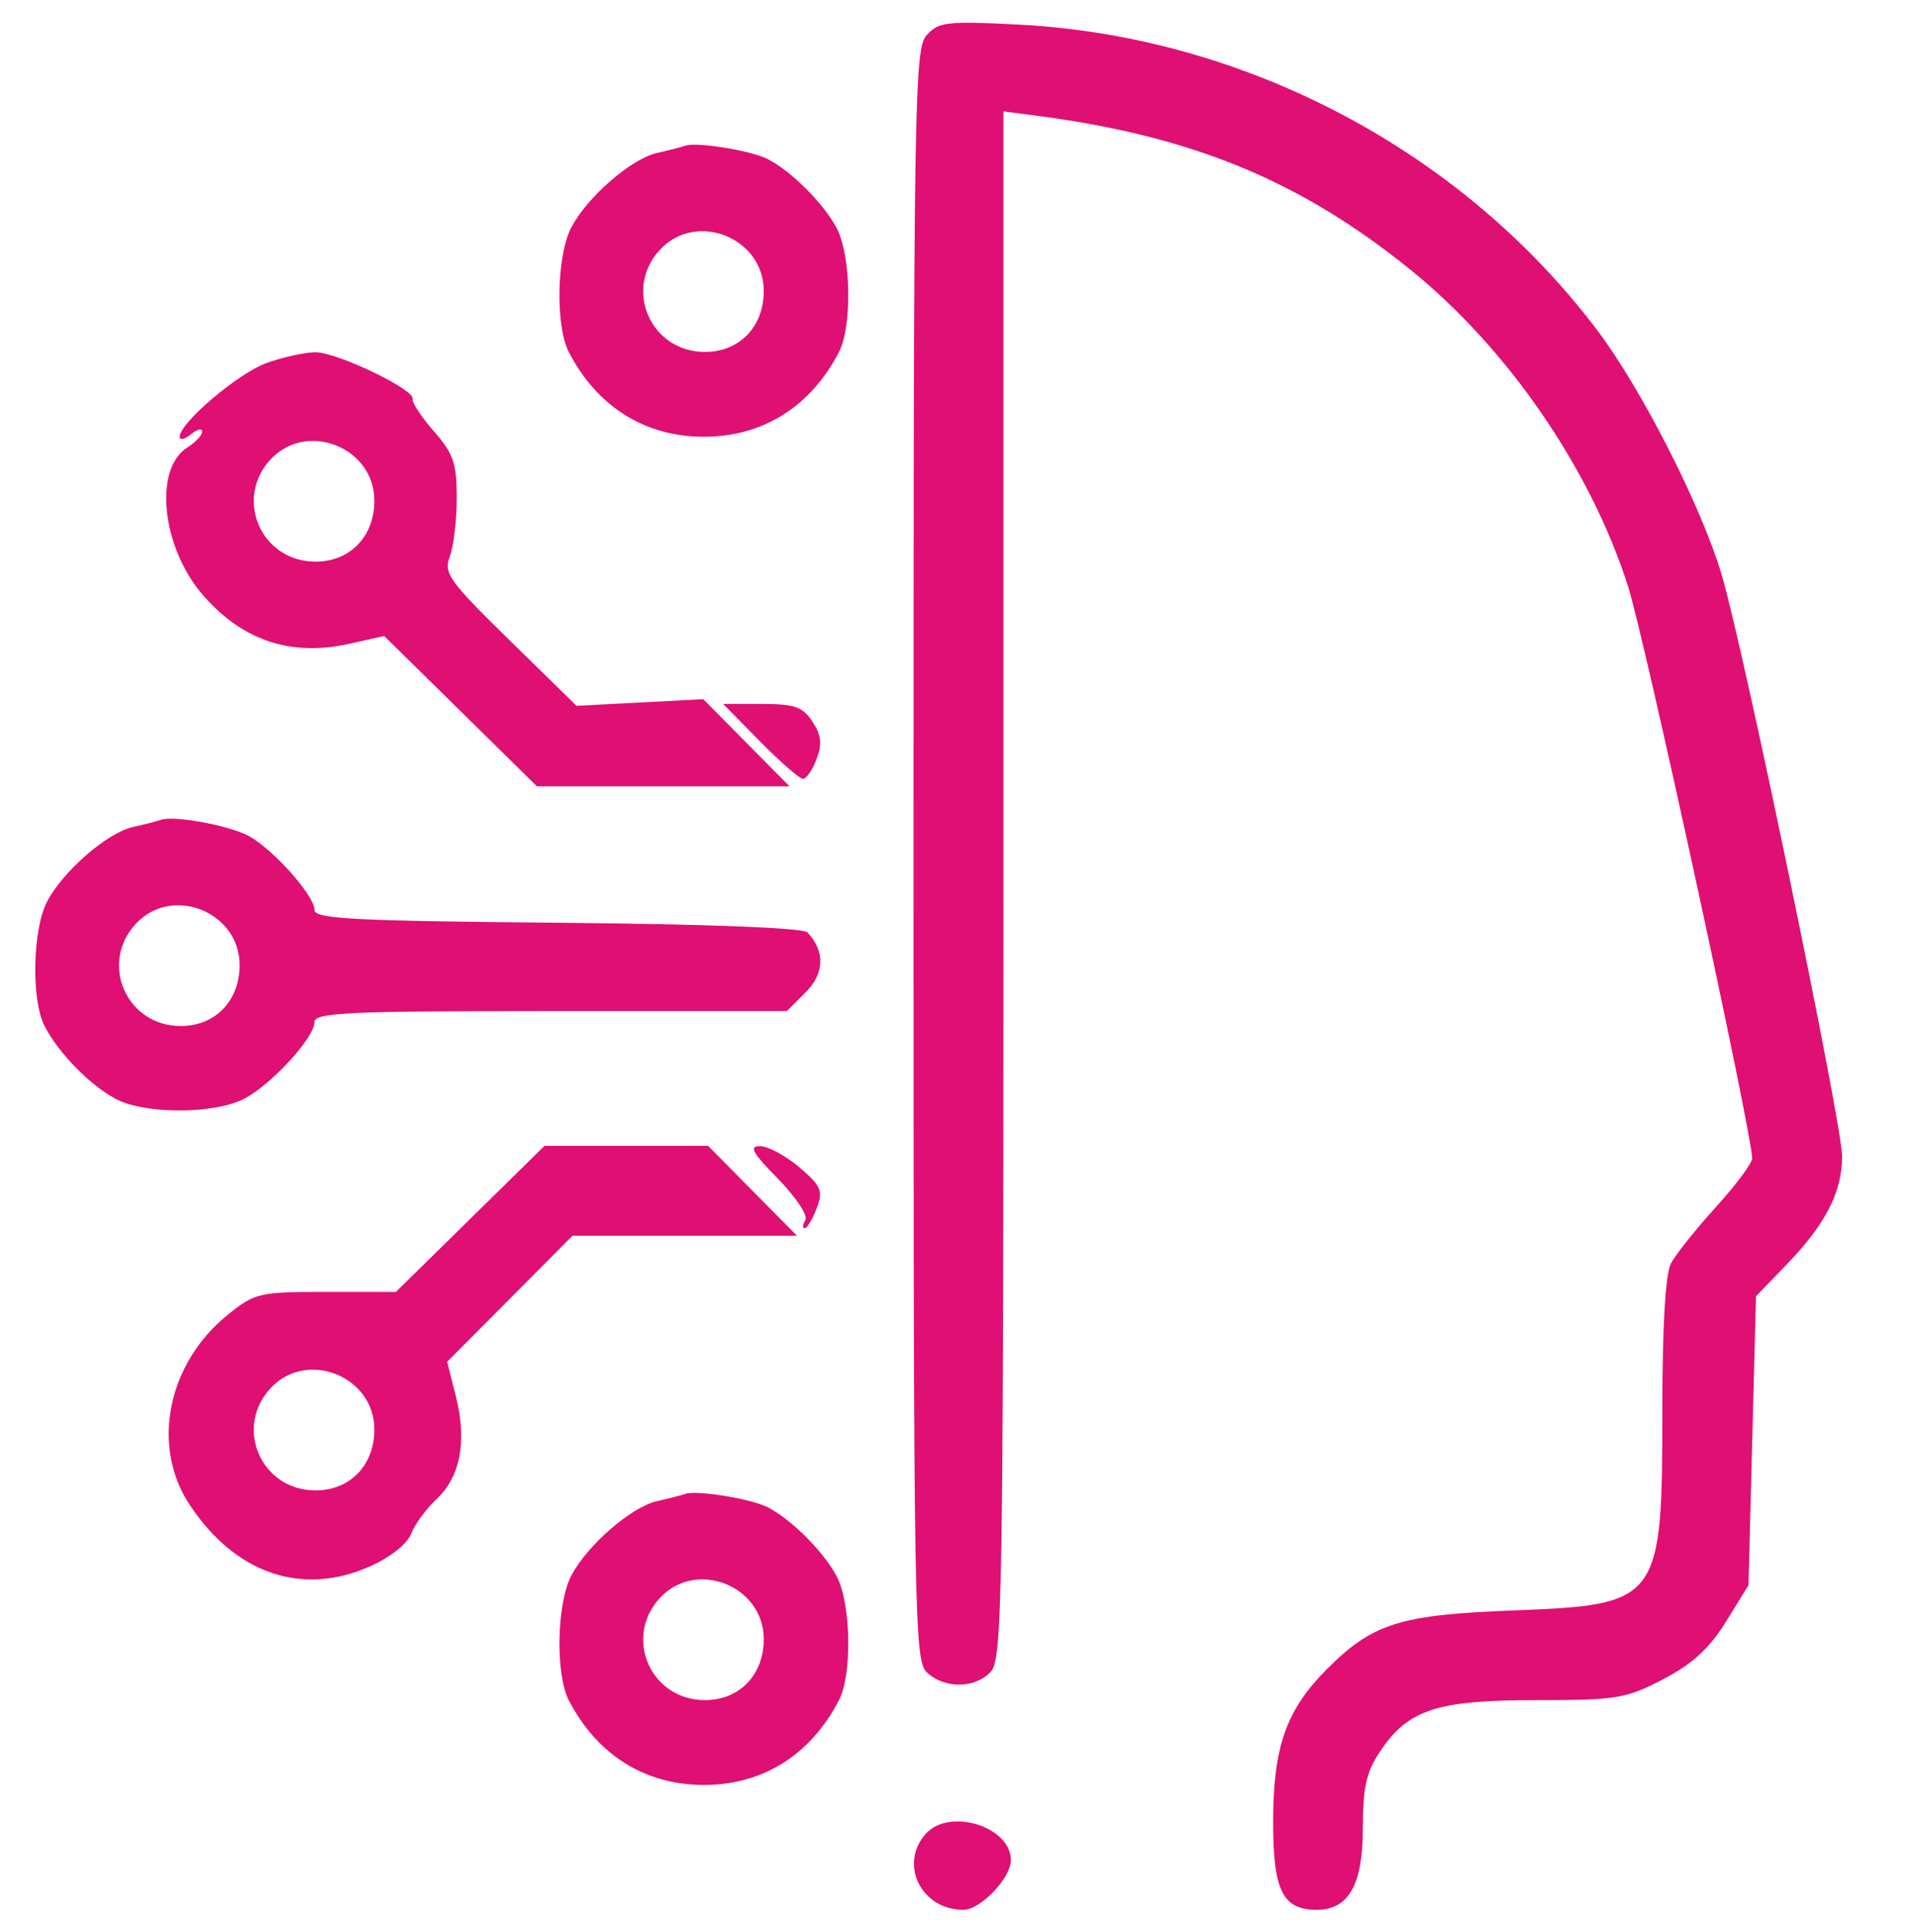 <svg width="129" height="130" viewBox="0 0 129 130" fill="none" xmlns="http://www.w3.org/2000/svg">
<path fill-rule="evenodd" clip-rule="evenodd" d="M62.356 2.365C61.528 3.288 61.474 6.638 61.474 57.526C61.474 109.373 61.514 111.74 62.396 112.538C63.613 113.64 65.649 113.598 66.687 112.45C67.452 111.605 67.521 107.207 67.521 59.51V7.49L69.915 7.807C80.251 9.173 87.483 12.159 94.861 18.105C101.436 23.404 107.019 31.512 109.555 39.446C110.678 42.961 117.892 76.201 117.907 77.932C117.909 78.256 116.812 79.73 115.469 81.207C114.126 82.685 112.765 84.389 112.446 84.994C112.073 85.701 111.865 89.181 111.865 94.71C111.865 107.771 111.723 107.964 101.836 108.346C94.193 108.641 92.375 109.212 89.306 112.282C86.563 115.024 85.686 117.489 85.673 122.49C85.661 127.176 86.302 128.489 88.599 128.489C90.75 128.489 91.709 126.803 91.709 123.021C91.709 120.27 91.941 119.22 92.853 117.856C94.751 115.014 96.664 114.381 103.367 114.381C108.806 114.38 109.426 114.278 111.925 112.972C113.887 111.948 115.035 110.895 116.141 109.108L117.66 106.651L117.912 96.93L118.164 87.208L120.251 85.047C122.859 82.346 123.959 80.193 123.959 77.79C123.959 75.614 117.347 43.685 115.858 38.675C114.485 34.052 110.444 26.123 107.44 22.16C98.307 10.107 83.75 2.435 68.529 1.654C63.723 1.407 63.157 1.472 62.356 2.365ZM46.105 9.804C45.828 9.902 44.982 10.12 44.225 10.287C42.491 10.668 39.503 13.264 38.439 15.311C37.461 17.195 37.367 21.925 38.273 23.679C40.174 27.361 43.396 29.383 47.365 29.383C51.334 29.383 54.556 27.361 56.458 23.679C57.354 21.943 57.27 17.194 56.31 15.362C55.442 13.706 53.228 11.49 51.648 10.695C50.502 10.119 46.864 9.534 46.105 9.804ZM44.429 16.78C41.927 19.444 43.772 23.677 47.436 23.677C49.762 23.677 51.396 21.984 51.396 19.575C51.396 15.997 46.871 14.182 44.429 16.78ZM17.945 24.419C16.044 25.096 12.092 28.449 12.092 29.384C12.092 29.639 12.432 29.565 12.847 29.22C13.263 28.875 13.603 28.792 13.603 29.037C13.603 29.281 13.161 29.757 12.621 30.095C10.304 31.542 10.881 36.876 13.701 40.088C16.367 43.124 19.611 44.185 23.542 43.304L25.852 42.786L30.993 47.845L36.133 52.903H44.631H53.128L50.227 49.971L47.325 47.039L43.062 47.263L38.798 47.487L34.298 43.083C30.214 39.087 29.841 38.564 30.267 37.444C30.525 36.765 30.736 34.984 30.736 33.488C30.736 31.171 30.507 30.506 29.195 29.011C28.347 28.046 27.707 27.074 27.771 26.852C27.955 26.221 22.644 23.674 21.198 23.699C20.485 23.711 19.021 24.035 17.945 24.419ZM18.226 30.89C15.724 33.554 17.569 37.786 21.232 37.786C23.558 37.786 25.193 36.093 25.193 33.684C25.193 30.107 20.668 28.291 18.226 30.89ZM51.144 49.88C52.509 51.266 53.81 52.399 54.035 52.399C54.261 52.399 54.672 51.802 54.949 51.072C55.333 50.062 55.267 49.458 54.674 48.552C54.019 47.552 53.471 47.36 51.278 47.36H48.663L51.144 49.88ZM10.832 55.155C10.555 55.254 9.709 55.471 8.951 55.638C7.217 56.02 4.229 58.615 3.166 60.663C2.188 62.547 2.093 67.277 2.999 69.03C3.942 70.858 6.071 73.031 7.808 73.942C9.778 74.974 14.422 74.963 16.426 73.923C18.27 72.965 21.162 69.812 21.162 68.759C21.162 68.126 23.432 68.02 37.058 68.02H52.954L54.222 66.752C55.487 65.487 55.53 64.002 54.339 62.73C54.048 62.42 47.57 62.17 37.514 62.08C23.761 61.957 21.162 61.82 21.162 61.215C21.162 60.24 18.293 57.039 16.678 56.212C15.294 55.505 11.684 54.852 10.832 55.155ZM9.156 62.132C6.653 64.796 8.499 69.028 12.162 69.028C14.488 69.028 16.123 67.335 16.123 64.927C16.123 61.349 11.597 59.533 9.156 62.132ZM31.641 82.004L26.64 86.917H21.935C17.441 86.917 17.145 86.986 15.326 88.455C11.266 91.737 10.149 97.291 12.758 101.233C15.826 105.869 20.31 107.41 24.868 105.394C26.253 104.781 27.396 103.881 27.661 103.195C27.908 102.557 28.679 101.505 29.375 100.858C30.979 99.366 31.436 96.958 30.681 93.963L30.09 91.616L34.307 87.377L38.525 83.138H46.078H53.632L50.64 80.114L47.649 77.091H42.145H36.642L31.641 82.004ZM52.358 79.311C53.556 80.532 54.384 81.78 54.197 82.083C54.01 82.386 53.989 82.634 54.151 82.634C54.312 82.634 54.673 82.033 54.952 81.298C55.402 80.115 55.272 79.802 53.806 78.547C52.896 77.769 51.708 77.123 51.166 77.112C50.374 77.095 50.609 77.53 52.358 79.311ZM18.226 93.374C15.724 96.038 17.569 100.271 21.232 100.271C23.558 100.271 25.193 98.577 25.193 96.169C25.193 92.591 20.668 90.775 18.226 93.374ZM46.105 100.507C45.828 100.606 44.982 100.823 44.225 100.99C42.491 101.372 39.503 103.967 38.439 106.014C37.461 107.899 37.367 112.628 38.273 114.382C40.174 118.064 43.396 120.086 47.365 120.086C51.334 120.086 54.556 118.064 56.458 114.382C57.354 112.646 57.27 107.897 56.31 106.065C55.442 104.409 53.228 102.193 51.648 101.398C50.502 100.822 46.864 100.237 46.105 100.507ZM44.429 107.483C41.927 110.148 43.772 114.38 47.436 114.38C49.762 114.38 51.396 112.687 51.396 110.278C51.396 106.7 46.871 104.885 44.429 107.483ZM62.308 123.364C60.466 125.4 61.983 128.489 64.825 128.489C65.978 128.489 68.025 126.35 68.025 125.146C68.025 122.889 63.901 121.604 62.308 123.364Z" fill="#DF0F73"/>
</svg>
